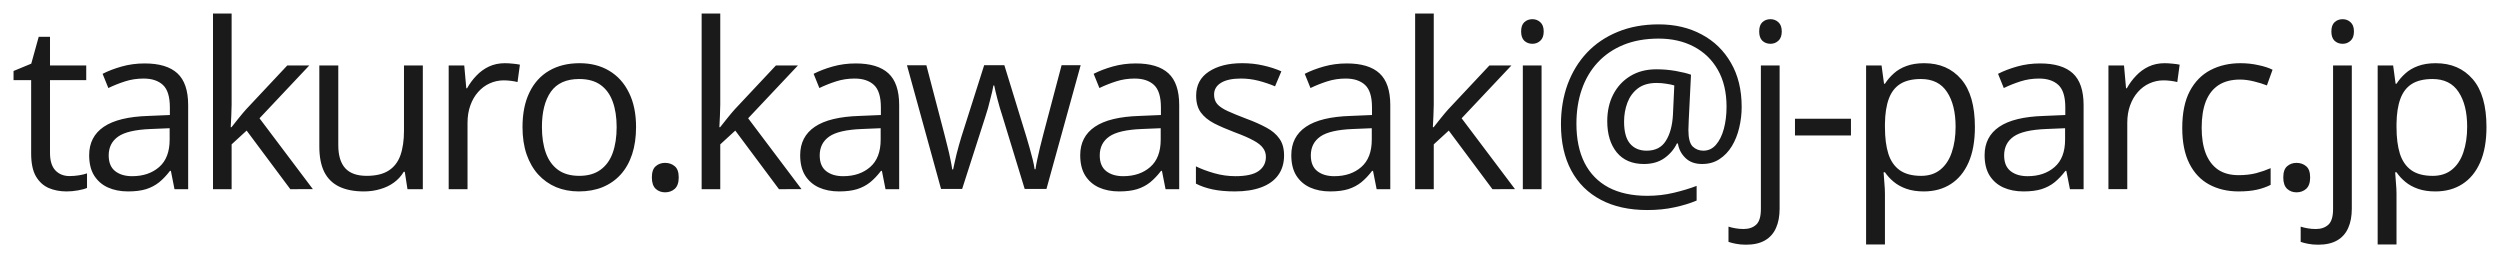 <?xml version="1.0" encoding="UTF-8" standalone="no"?>
<!-- Generator: Adobe Illustrator 27.4.1, SVG Export Plug-In . SVG Version: 6.00 Build 0)  -->

<svg
   version="1.1"
   id="レイヤー_1"
   x="0px"
   y="0px"
   viewBox="0 0 461.457 47.667"
   xml:space="preserve"
   width="461.457"
   height="47.667"
   xmlns="http://www.w3.org/2000/svg"
   xmlns:svg="http://www.w3.org/2000/svg"><defs
   id="defs26" />
<style
   type="text/css"
   id="style1">
	.st0{fill:#040000;}
</style>

<path
   d="m 12.854,32.5 q 0.854,0 1.75,-0.146 0.896,-0.146 1.458,-0.354 v 2.688 q -0.604,0.271 -1.688,0.458 -1.063,0.188 -2.083,0.188 -1.813,0 -3.292,-0.625 Q 7.521,34.063 6.625,32.542 5.75,31.021 5.75,28.334 V 14.792 H 2.5 v -1.688 l 3.271,-1.354 1.375,-4.958 h 2.083 v 5.292 h 6.688 v 2.708 H 9.229 v 13.438 q 0,2.146 0.979,3.208 1,1.063 2.646,1.063 z M 26.689,11.708 q 4.083,0 6.063,1.833 1.979,1.833 1.979,5.854 V 34.917 H 32.21 l -0.667,-3.375 h -0.167 q -0.958,1.25 -2,2.104 -1.042,0.833 -2.417,1.271 -1.354,0.417 -3.333,0.417 -2.083,0 -3.708,-0.729 -1.604,-0.729 -2.542,-2.208 -0.917,-1.479 -0.917,-3.75 0,-3.417 2.708,-5.25 2.708,-1.833 8.25,-2 l 3.938,-0.167 v -1.396 q 0,-2.958 -1.271,-4.146 -1.271,-1.188 -3.583,-1.188 -1.792,0 -3.417,0.521 -1.625,0.521 -3.083,1.229 l -1.063,-2.625 q 1.542,-0.792 3.542,-1.354 2,-0.562 4.208,-0.562 z m 4.625,11.958 -3.479,0.146 q -4.271,0.167 -6.021,1.396 -1.75,1.229 -1.75,3.479 0,1.958 1.188,2.896 1.188,0.938 3.146,0.938 3.042,0 4.979,-1.688 1.938,-1.688 1.938,-5.063 z M 42.753,2.5 V 19.333 q 0,0.833 -0.062,2.042 -0.062,1.188 -0.104,2.104 h 0.146 q 0.438,-0.542 1.271,-1.604 0.854,-1.063 1.438,-1.708 l 7.583,-8.083 h 4.063 l -9.188,9.75 9.854,13.083 H 53.587 L 45.524,24.104 42.753,26.646 v 8.271 H 39.316 V 2.5 Z M 78.047,12.083 V 34.917 h -2.833 l -0.5,-3.208 h -0.188 q -0.708,1.188 -1.833,2 -1.125,0.813 -2.542,1.208 -1.396,0.417 -2.979,0.417 -2.708,0 -4.542,-0.875 -1.833,-0.875 -2.771,-2.708 -0.917,-1.833 -0.917,-4.708 V 12.083 h 3.5 v 14.708 q 0,2.854 1.292,4.271 1.292,1.396 3.938,1.396 2.542,0 4.042,-0.958 1.521,-0.958 2.188,-2.813 0.667,-1.875 0.667,-4.583 V 12.083 Z m 15.148,-0.417 q 0.688,0 1.438,0.083 0.75,0.062 1.333,0.188 l -0.438,3.208 q -0.563,-0.146 -1.25,-0.229 -0.688,-0.083 -1.292,-0.083 -1.375,0 -2.604,0.563 -1.208,0.542 -2.125,1.583 -0.917,1.021 -1.438,2.479 -0.521,1.438 -0.521,3.208 V 34.917 H 82.819 V 12.083 h 2.875 l 0.375,4.208 h 0.146 q 0.708,-1.271 1.708,-2.313 1,-1.063 2.313,-1.688 1.333,-0.625 2.958,-0.625 z m 24.21,11.792 q 0,2.813 -0.729,5.021 -0.729,2.208 -2.104,3.729 -1.375,1.521 -3.333,2.333 -1.938,0.792 -4.396,0.792 -2.292,0 -4.208,-0.792 -1.896,-0.812 -3.292,-2.333 Q 97.967,30.688 97.196,28.479 96.446,26.271 96.446,23.458 q 0,-3.75 1.271,-6.375 1.271,-2.646 3.625,-4.021 2.375,-1.396 5.646,-1.396 3.125,0 5.458,1.396 2.354,1.396 3.646,4.042 1.312,2.625 1.312,6.354 z m -17.375,0 q 0,2.75 0.729,4.771 0.729,2.021 2.25,3.125 1.521,1.104 3.917,1.104 2.375,0 3.896,-1.104 1.542,-1.104 2.271,-3.125 0.729,-2.021 0.729,-4.771 0,-2.729 -0.729,-4.708 -0.729,-2 -2.25,-3.083 -1.521,-1.083 -3.938,-1.083 -3.562,0 -5.229,2.354 -1.646,2.354 -1.646,6.521 z m 20.293,9.292 q 0,-1.458 0.708,-2.063 0.708,-0.625 1.729,-0.625 1.062,0 1.792,0.625 0.729,0.604 0.729,2.063 0,1.438 -0.729,2.104 -0.729,0.646 -1.792,0.646 -1.021,0 -1.729,-0.646 -0.708,-0.667 -0.708,-2.104 z M 132.949,2.5 V 19.333 q 0,0.833 -0.062,2.042 -0.062,1.188 -0.104,2.104 h 0.146 q 0.438,-0.542 1.271,-1.604 0.854,-1.063 1.438,-1.708 l 7.583,-8.083 h 4.062 l -9.188,9.75 9.854,13.083 H 143.783 L 135.72,24.104 132.949,26.646 v 8.271 h -3.438 V 2.5 Z m 24.981,9.208 q 4.083,0 6.063,1.833 1.979,1.833 1.979,5.854 V 34.917 h -2.521 l -0.667,-3.375 h -0.167 q -0.958,1.25 -2,2.104 -1.042,0.833 -2.417,1.271 -1.354,0.417 -3.333,0.417 -2.083,0 -3.708,-0.729 -1.604,-0.729 -2.542,-2.208 -0.917,-1.479 -0.917,-3.75 0,-3.417 2.708,-5.25 2.708,-1.833 8.25,-2 l 3.938,-0.167 v -1.396 q 0,-2.958 -1.271,-4.146 -1.271,-1.188 -3.583,-1.188 -1.792,0 -3.417,0.521 -1.625,0.521 -3.083,1.229 l -1.062,-2.625 q 1.542,-0.792 3.542,-1.354 2,-0.562 4.208,-0.562 z m 4.625,11.958 -3.479,0.146 q -4.271,0.167 -6.021,1.396 -1.75,1.229 -1.75,3.479 0,1.958 1.188,2.896 1.188,0.938 3.146,0.938 3.042,0 4.979,-1.688 1.938,-1.688 1.938,-5.063 z m 26.585,11.208 -4.062,-13.292 q -0.271,-0.854 -0.521,-1.667 -0.229,-0.833 -0.438,-1.583 -0.188,-0.771 -0.354,-1.417 -0.146,-0.667 -0.25,-1.146 h -0.146 q -0.083,0.479 -0.229,1.146 -0.146,0.646 -0.354,1.417 -0.188,0.771 -0.417,1.625 -0.229,0.833 -0.521,1.688 l -4.25,13.229 h -3.896 l -6.292,-22.833 h 3.583 l 3.292,12.604 q 0.333,1.25 0.625,2.479 0.312,1.208 0.521,2.292 0.229,1.062 0.333,1.854 h 0.167 q 0.125,-0.521 0.271,-1.25 0.167,-0.729 0.354,-1.542 0.208,-0.833 0.438,-1.646 0.229,-0.833 0.458,-1.563 l 4.208,-13.229 h 3.729 l 4.062,13.208 q 0.312,1 0.604,2.083 0.312,1.083 0.562,2.104 0.25,1 0.354,1.792 h 0.167 q 0.083,-0.708 0.312,-1.75 0.229,-1.042 0.521,-2.292 0.312,-1.25 0.646,-2.542 l 3.333,-12.604 h 3.521 l -6.312,22.833 z m 20.481,-23.167 q 4.083,0 6.062,1.833 1.979,1.833 1.979,5.854 V 34.917 h -2.521 l -0.667,-3.375 h -0.167 q -0.958,1.25 -2,2.104 -1.042,0.833 -2.417,1.271 -1.354,0.417 -3.333,0.417 -2.083,0 -3.708,-0.729 -1.604,-0.729 -2.542,-2.208 -0.917,-1.479 -0.917,-3.75 0,-3.417 2.708,-5.25 2.708,-1.833 8.25,-2 l 3.938,-0.167 v -1.396 q 0,-2.958 -1.271,-4.146 -1.271,-1.188 -3.583,-1.188 -1.792,0 -3.417,0.521 -1.625,0.521 -3.083,1.229 l -1.062,-2.625 q 1.542,-0.792 3.542,-1.354 2,-0.562 4.208,-0.562 z m 4.625,11.958 -3.479,0.146 q -4.271,0.167 -6.021,1.396 -1.75,1.229 -1.75,3.479 0,1.958 1.188,2.896 1.188,0.938 3.146,0.938 3.042,0 4.979,-1.688 1.938,-1.688 1.938,-5.063 z m 22.773,5 q 0,2.188 -1.104,3.688 -1.083,1.479 -3.125,2.229 -2.021,0.75 -4.833,0.75 -2.396,0 -4.146,-0.375 -1.75,-0.375 -3.063,-1.062 v -3.188 q 1.396,0.688 3.333,1.25 1.938,0.562 3.958,0.562 2.958,0 4.292,-0.958 1.333,-0.958 1.333,-2.604 0,-0.938 -0.542,-1.646 -0.521,-0.729 -1.771,-1.396 -1.25,-0.688 -3.458,-1.5 -2.188,-0.833 -3.792,-1.646 -1.583,-0.833 -2.458,-2.021 -0.854,-1.188 -0.854,-3.083 0,-2.896 2.333,-4.438 2.354,-1.563 6.167,-1.563 2.062,0 3.854,0.417 1.812,0.396 3.375,1.083 l -1.167,2.771 q -1.417,-0.604 -3.021,-1.021 -1.604,-0.417 -3.271,-0.417 -2.396,0 -3.688,0.792 -1.271,0.792 -1.271,2.167 0,1.063 0.583,1.75 0.604,0.688 1.917,1.292 1.312,0.604 3.458,1.417 2.146,0.792 3.708,1.646 1.562,0.833 2.396,2.042 0.854,1.188 0.854,3.063 z m 11.564,-16.958 q 4.083,0 6.062,1.833 1.979,1.833 1.979,5.854 V 34.917 h -2.521 l -0.667,-3.375 h -0.167 q -0.958,1.25 -2,2.104 -1.042,0.833 -2.417,1.271 -1.354,0.417 -3.333,0.417 -2.083,0 -3.708,-0.729 -1.604,-0.729 -2.542,-2.208 -0.917,-1.479 -0.917,-3.75 0,-3.417 2.708,-5.25 2.708,-1.833 8.25,-2 l 3.938,-0.167 v -1.396 q 0,-2.958 -1.271,-4.146 -1.271,-1.188 -3.583,-1.188 -1.792,0 -3.417,0.521 -1.625,0.521 -3.083,1.229 l -1.062,-2.625 q 1.542,-0.792 3.542,-1.354 2,-0.562 4.208,-0.562 z m 4.625,11.958 -3.479,0.146 q -4.271,0.167 -6.021,1.396 -1.75,1.229 -1.75,3.479 0,1.958 1.188,2.896 1.188,0.938 3.146,0.938 3.042,0 4.979,-1.688 1.938,-1.688 1.938,-5.063 z M 264.647,2.5 V 19.333 q 0,0.833 -0.062,2.042 -0.062,1.188 -0.104,2.104 h 0.146 q 0.438,-0.542 1.271,-1.604 0.854,-1.063 1.438,-1.708 l 7.583,-8.083 h 4.062 l -9.188,9.75 9.854,13.083 H 275.48 L 267.418,24.104 264.647,26.646 v 8.271 h -3.438 V 2.5 Z m 19.898,9.583 V 34.917 h -3.458 V 12.083 Z m -1.688,-8.542 q 0.854,0 1.458,0.563 0.625,0.542 0.625,1.708 0,1.146 -0.625,1.708 -0.604,0.563 -1.458,0.563 -0.896,0 -1.5,-0.563 -0.583,-0.563 -0.583,-1.708 0,-1.167 0.583,-1.708 0.604,-0.563 1.5,-0.563 z m 38.627,16.167 q 0,1.979 -0.458,3.875 -0.438,1.875 -1.354,3.396 -0.917,1.5 -2.292,2.396 -1.354,0.896 -3.208,0.896 -1.938,0 -3.083,-1.125 -1.146,-1.125 -1.375,-2.667 h -0.188 q -0.792,1.646 -2.333,2.729 -1.521,1.063 -3.75,1.063 -3.25,0 -5.021,-2.146 -1.75,-2.167 -1.75,-5.75 0,-2.792 1.104,-4.938 1.125,-2.167 3.146,-3.396 2.042,-1.25 4.812,-1.25 1.854,0 3.604,0.312 1.75,0.313 2.792,0.688 l -0.417,8.396 q -0.021,0.771 -0.042,1.188 -0.021,0.396 -0.021,0.625 0,2.25 0.792,3.042 0.812,0.771 1.958,0.771 1.396,0 2.333,-1.083 0.958,-1.104 1.458,-2.938 0.5,-1.854 0.5,-4.104 0,-3.979 -1.604,-6.792 -1.604,-2.813 -4.438,-4.292 -2.812,-1.479 -6.479,-1.479 -3.646,0 -6.479,1.146 -2.812,1.146 -4.771,3.25 -1.938,2.083 -2.938,4.958 -1,2.875 -1,6.354 0,4.25 1.5,7.229 1.521,2.979 4.438,4.542 2.938,1.542 7.146,1.542 2.542,0 4.896,-0.562 2.354,-0.563 4.208,-1.271 v 2.708 q -1.833,0.771 -4.104,1.25 -2.271,0.5 -5,0.5 -5.021,0 -8.583,-1.896 -3.562,-1.875 -5.458,-5.417 -1.896,-3.542 -1.896,-8.5 0,-4.021 1.229,-7.396 1.25,-3.375 3.583,-5.854 2.354,-2.479 5.688,-3.833 3.354,-1.375 7.542,-1.375 4.479,0 7.917,1.854 3.458,1.833 5.417,5.25 1.979,3.396 1.979,8.104 z m -21.708,2.75 q 0,2.771 1.104,4.063 1.104,1.292 3.062,1.292 2.417,0 3.542,-1.813 1.146,-1.813 1.312,-4.792 l 0.25,-5.438 q -0.604,-0.188 -1.479,-0.312 -0.854,-0.146 -1.792,-0.146 -2.146,0 -3.479,1.021 -1.312,1.021 -1.917,2.646 -0.604,1.625 -0.604,3.479 z m 22.502,22.708 q -1.062,0 -1.854,-0.167 -0.792,-0.146 -1.375,-0.354 v -2.813 q 0.646,0.208 1.312,0.313 0.667,0.125 1.5,0.125 1.417,0 2.292,-0.792 0.875,-0.792 0.875,-2.875 V 12.083 h 3.458 v 26.438 q 0,2.083 -0.667,3.563 -0.667,1.5 -2.042,2.292 -1.375,0.792 -3.5,0.792 z m 2.438,-39.354 q 0,-1.167 0.583,-1.708 0.604,-0.563 1.5,-0.563 0.854,0 1.458,0.563 0.625,0.542 0.625,1.708 0,1.146 -0.625,1.708 -0.604,0.563 -1.458,0.563 -0.896,0 -1.5,-0.563 -0.583,-0.563 -0.583,-1.708 z m 6.606,19.188 V 21.917 h 10.333 v 3.083 z m 23.856,-13.333 q 4.271,0 6.813,2.938 2.542,2.938 2.542,8.833 0,3.896 -1.167,6.542 -1.167,2.646 -3.292,4 -2.104,1.354 -4.979,1.354 -1.812,0 -3.188,-0.479 -1.375,-0.479 -2.354,-1.292 -0.979,-0.813 -1.625,-1.771 h -0.25 q 0.062,0.813 0.146,1.958 0.104,1.146 0.104,2 v 9.375 h -3.479 V 12.083 h 2.854 l 0.458,3.375 h 0.167 q 0.667,-1.042 1.625,-1.896 0.958,-0.875 2.333,-1.375 1.396,-0.521 3.292,-0.521 z m -0.604,2.917 q -2.375,0 -3.833,0.917 -1.438,0.917 -2.104,2.75 -0.667,1.813 -0.708,4.563 v 0.667 q 0,2.896 0.625,4.896 0.646,2 2.104,3.042 1.479,1.042 3.958,1.042 2.125,0 3.542,-1.146 1.417,-1.146 2.104,-3.188 0.708,-2.063 0.708,-4.729 0,-4.042 -1.583,-6.417 -1.562,-2.396 -4.812,-2.396 z m 21.981,-2.875 q 4.083,0 6.062,1.833 1.979,1.833 1.979,5.854 V 34.917 h -2.521 l -0.667,-3.375 h -0.167 q -0.958,1.25 -2,2.104 -1.042,0.833 -2.417,1.271 -1.354,0.417 -3.333,0.417 -2.083,0 -3.708,-0.729 -1.604,-0.729 -2.542,-2.208 -0.917,-1.479 -0.917,-3.75 0,-3.417 2.708,-5.25 2.708,-1.833 8.25,-2 l 3.938,-0.167 v -1.396 q 0,-2.958 -1.271,-4.146 -1.271,-1.188 -3.583,-1.188 -1.792,0 -3.417,0.521 -1.625,0.521 -3.083,1.229 l -1.063,-2.625 q 1.542,-0.792 3.542,-1.354 2,-0.562 4.208,-0.562 z m 4.625,11.958 -3.479,0.146 q -4.271,0.167 -6.021,1.396 -1.75,1.229 -1.75,3.479 0,1.958 1.188,2.896 1.188,0.938 3.146,0.938 3.042,0 4.979,-1.688 1.938,-1.688 1.938,-5.063 z m 18.377,-12 q 0.688,0 1.438,0.083 0.75,0.062 1.333,0.188 l -0.438,3.208 q -0.563,-0.146 -1.25,-0.229 -0.688,-0.083 -1.292,-0.083 -1.375,0 -2.604,0.563 -1.208,0.542 -2.125,1.583 -0.917,1.021 -1.438,2.479 -0.521,1.438 -0.521,3.208 v 12.25 h -3.479 V 12.083 h 2.875 l 0.375,4.208 h 0.146 q 0.708,-1.271 1.708,-2.313 1,-1.063 2.312,-1.688 1.333,-0.625 2.958,-0.625 z m 13.668,23.667 q -3.083,0 -5.438,-1.271 -2.354,-1.271 -3.667,-3.875 -1.312,-2.604 -1.312,-6.563 0,-4.146 1.375,-6.771 1.396,-2.646 3.833,-3.917 2.438,-1.271 5.542,-1.271 1.708,0 3.292,0.354 1.604,0.333 2.625,0.854 l -1.042,2.896 q -1.042,-0.417 -2.417,-0.75 -1.354,-0.333 -2.542,-0.333 -2.375,0 -3.958,1.021 -1.562,1.021 -2.354,3 -0.771,1.979 -0.771,4.875 0,2.771 0.75,4.729 0.771,1.958 2.271,3 1.521,1.021 3.792,1.021 1.812,0 3.271,-0.375 1.458,-0.396 2.646,-0.917 v 3.083 q -1.146,0.583 -2.562,0.896 -1.396,0.313 -3.333,0.313 z m 8.231,-2.583 q 0,-1.458 0.708,-2.063 0.708,-0.625 1.729,-0.625 1.063,0 1.792,0.625 0.729,0.604 0.729,2.063 0,1.438 -0.729,2.104 -0.729,0.646 -1.792,0.646 -1.021,0 -1.729,-0.646 -0.708,-0.667 -0.708,-2.104 z m 6.439,12.417 q -1.062,0 -1.854,-0.167 -0.792,-0.146 -1.375,-0.354 v -2.813 q 0.646,0.208 1.312,0.313 0.667,0.125 1.5,0.125 1.417,0 2.292,-0.792 0.875,-0.792 0.875,-2.875 V 12.083 h 3.458 v 26.438 q 0,2.083 -0.667,3.563 -0.667,1.5 -2.042,2.292 -1.375,0.792 -3.5,0.792 z m 2.438,-39.354 q 0,-1.167 0.583,-1.708 0.604,-0.563 1.5,-0.563 0.854,0 1.458,0.563 0.625,0.542 0.625,1.708 0,1.146 -0.625,1.708 -0.604,0.563 -1.458,0.563 -0.896,0 -1.5,-0.563 -0.583,-0.563 -0.583,-1.708 z m 19.273,5.854 q 4.271,0 6.813,2.938 2.542,2.938 2.542,8.833 0,3.896 -1.167,6.542 -1.167,2.646 -3.292,4 -2.104,1.354 -4.979,1.354 -1.812,0 -3.188,-0.479 -1.375,-0.479 -2.354,-1.292 -0.979,-0.813 -1.625,-1.771 h -0.25 q 0.062,0.813 0.146,1.958 0.104,1.146 0.104,2 v 9.375 h -3.479 V 12.083 h 2.854 l 0.458,3.375 h 0.167 q 0.667,-1.042 1.625,-1.896 0.958,-0.875 2.333,-1.375 1.396,-0.521 3.292,-0.521 z m -0.604,2.917 q -2.375,0 -3.833,0.917 -1.438,0.917 -2.104,2.75 -0.667,1.813 -0.708,4.563 v 0.667 q 0,2.896 0.625,4.896 0.646,2 2.104,3.042 1.479,1.042 3.958,1.042 2.125,0 3.542,-1.146 1.417,-1.146 2.104,-3.188 0.708,-2.063 0.708,-4.729 0,-4.042 -1.583,-6.417 -1.562,-2.396 -4.813,-2.396 z"
   id="text26"
   style="font-size:42.667px;line-height:1.4;font-family:'Open Sans';-inkscape-font-specification:'Open Sans';letter-spacing:-2.54px;word-spacing:-0.01px;fill:#1a1a1a;stroke-width:1.512;stroke-linecap:square;paint-order:fill markers stroke"
   aria-label="takuro.kawasaki@j-parc.jp" /></svg>
